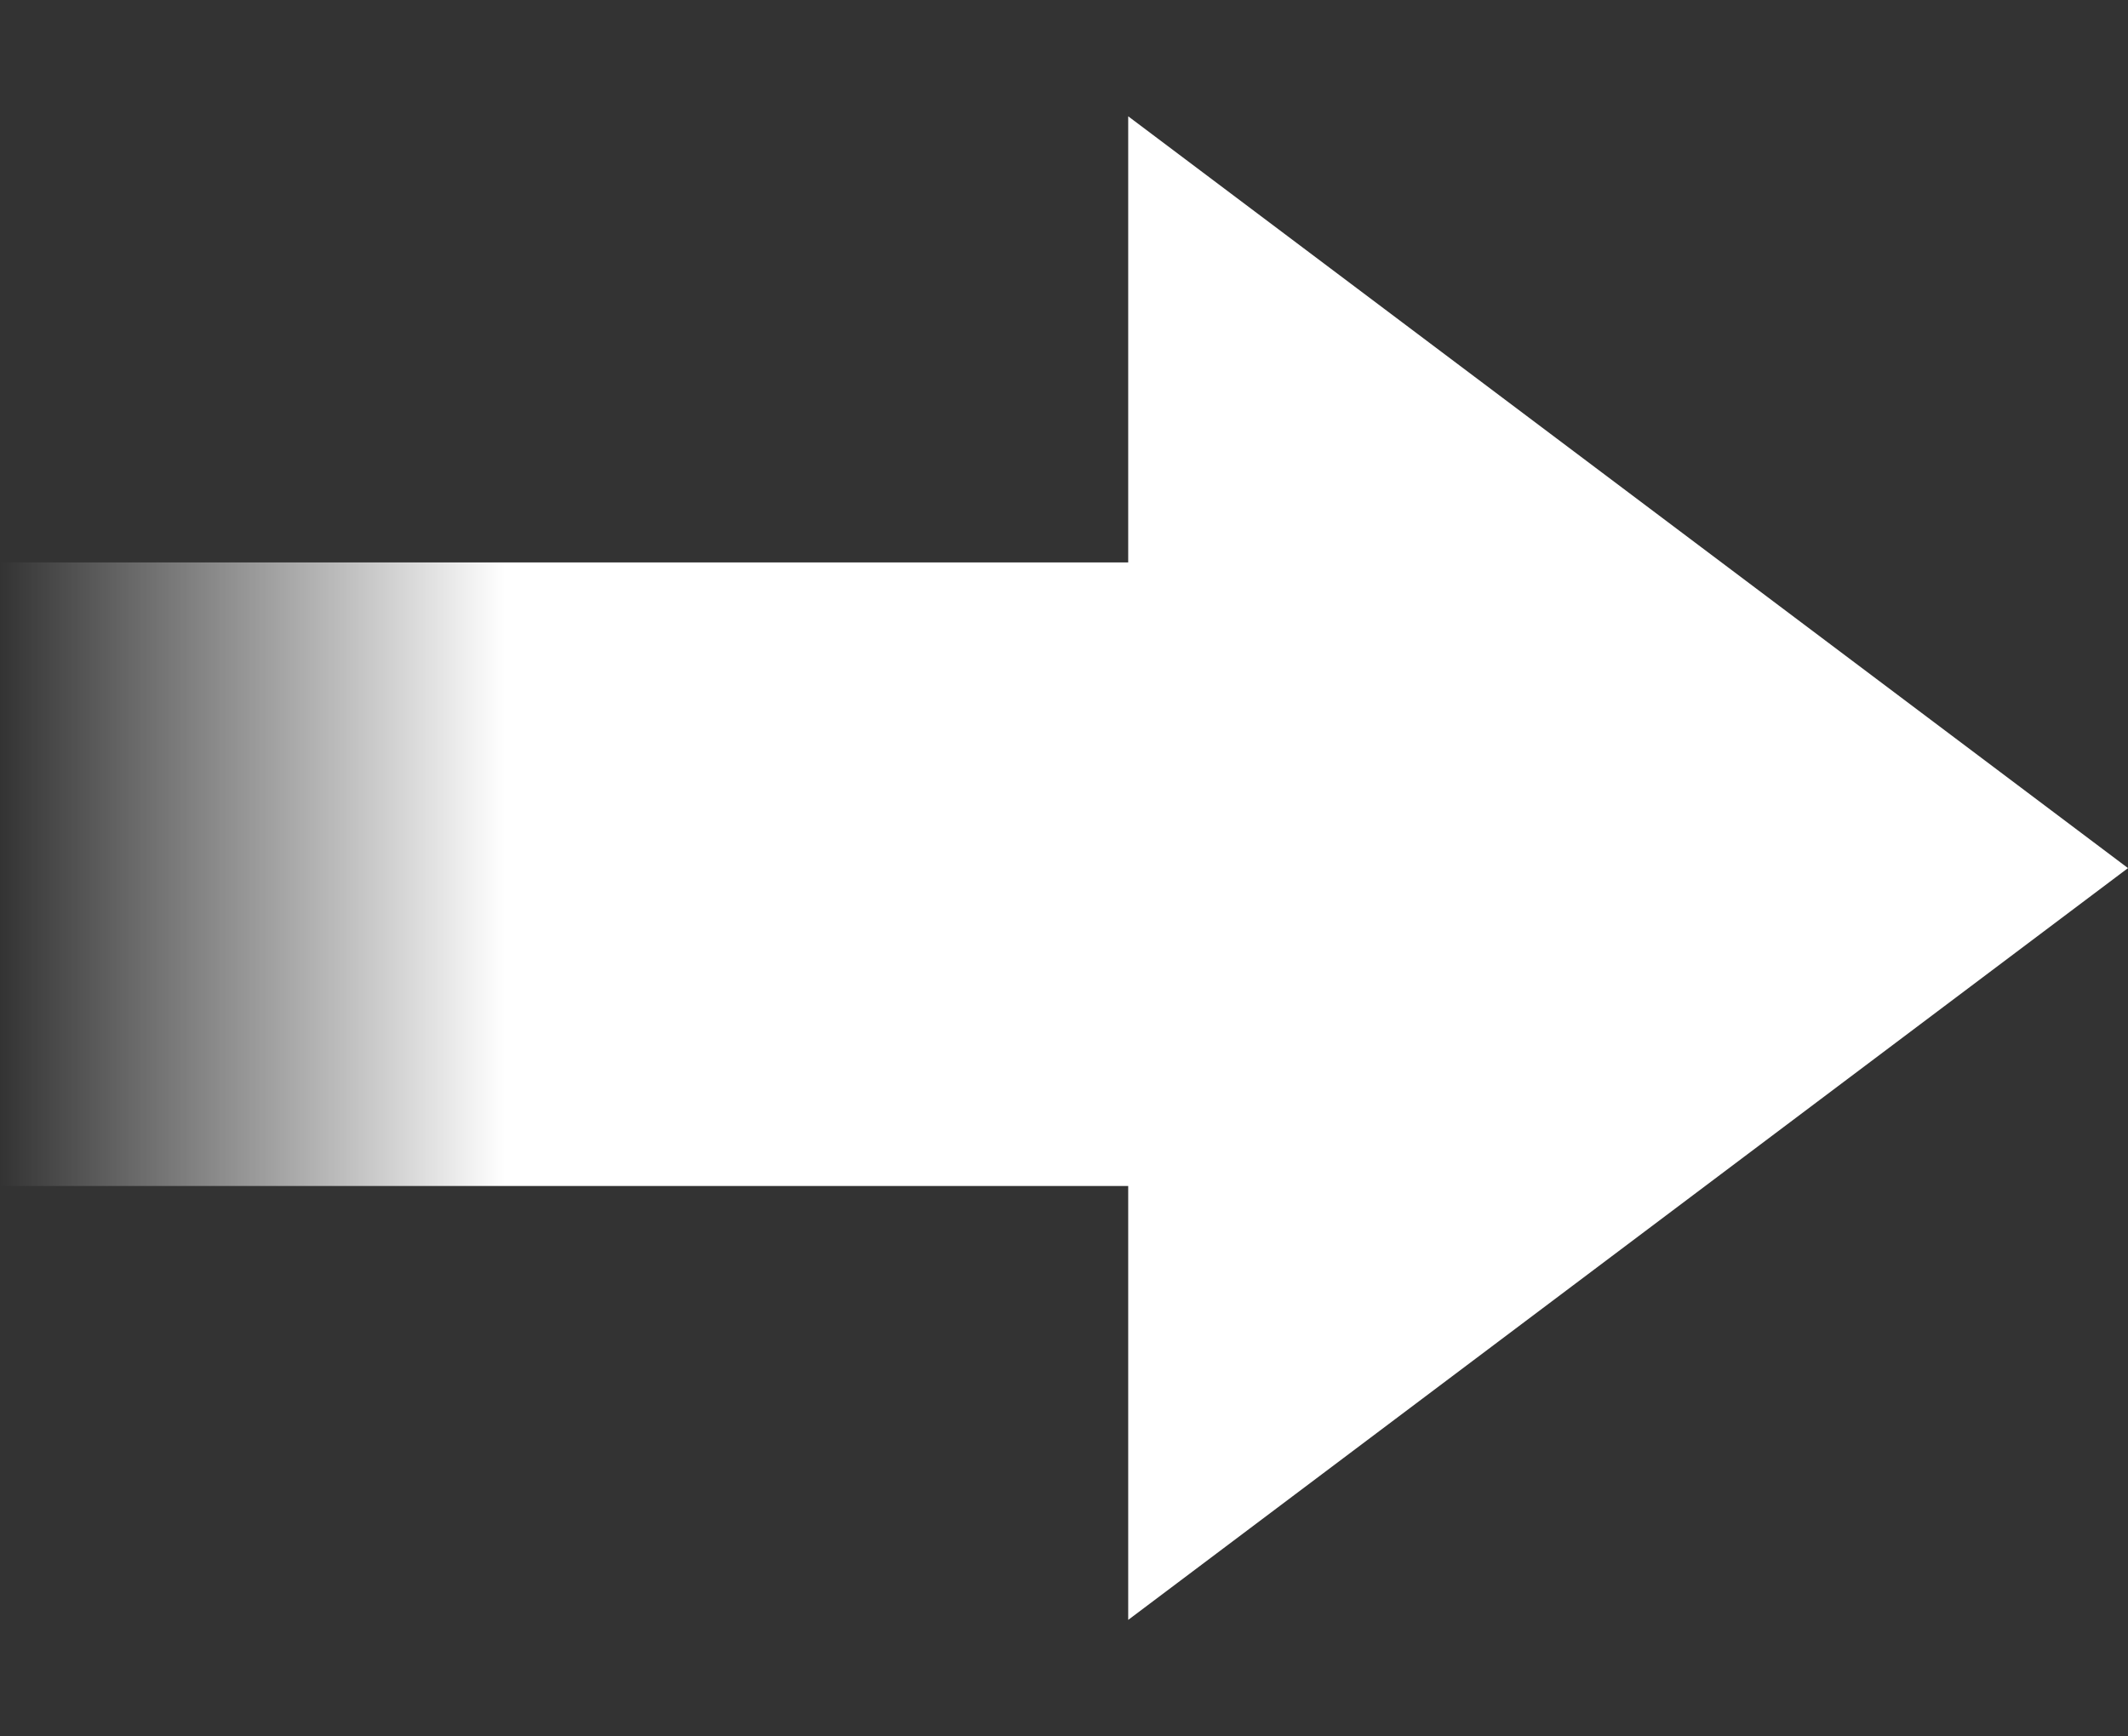 <?xml version="1.0" encoding="UTF-8"?> <svg xmlns="http://www.w3.org/2000/svg" width="348" height="284" viewBox="0 0 348 284" fill="none"><rect x="0" y="0" width="348" height="284" fill="#333333" stroke="none"/> <path d="M348 142L184.5 264.976L184.5 19.024L348 142Z" fill="white"></path> <rect y="92" width="215" height="102" fill="url(#paint0_linear_164_2031)"></rect> <defs> <linearGradient id="paint0_linear_164_2031" x1="215" y1="143" x2="-1.91582e-06" y2="143" gradientUnits="userSpaceOnUse"> <stop offset="0.616" stop-color="white"></stop> <stop offset="1" stop-color="white" stop-opacity="0"></stop> </linearGradient> </defs> </svg> 